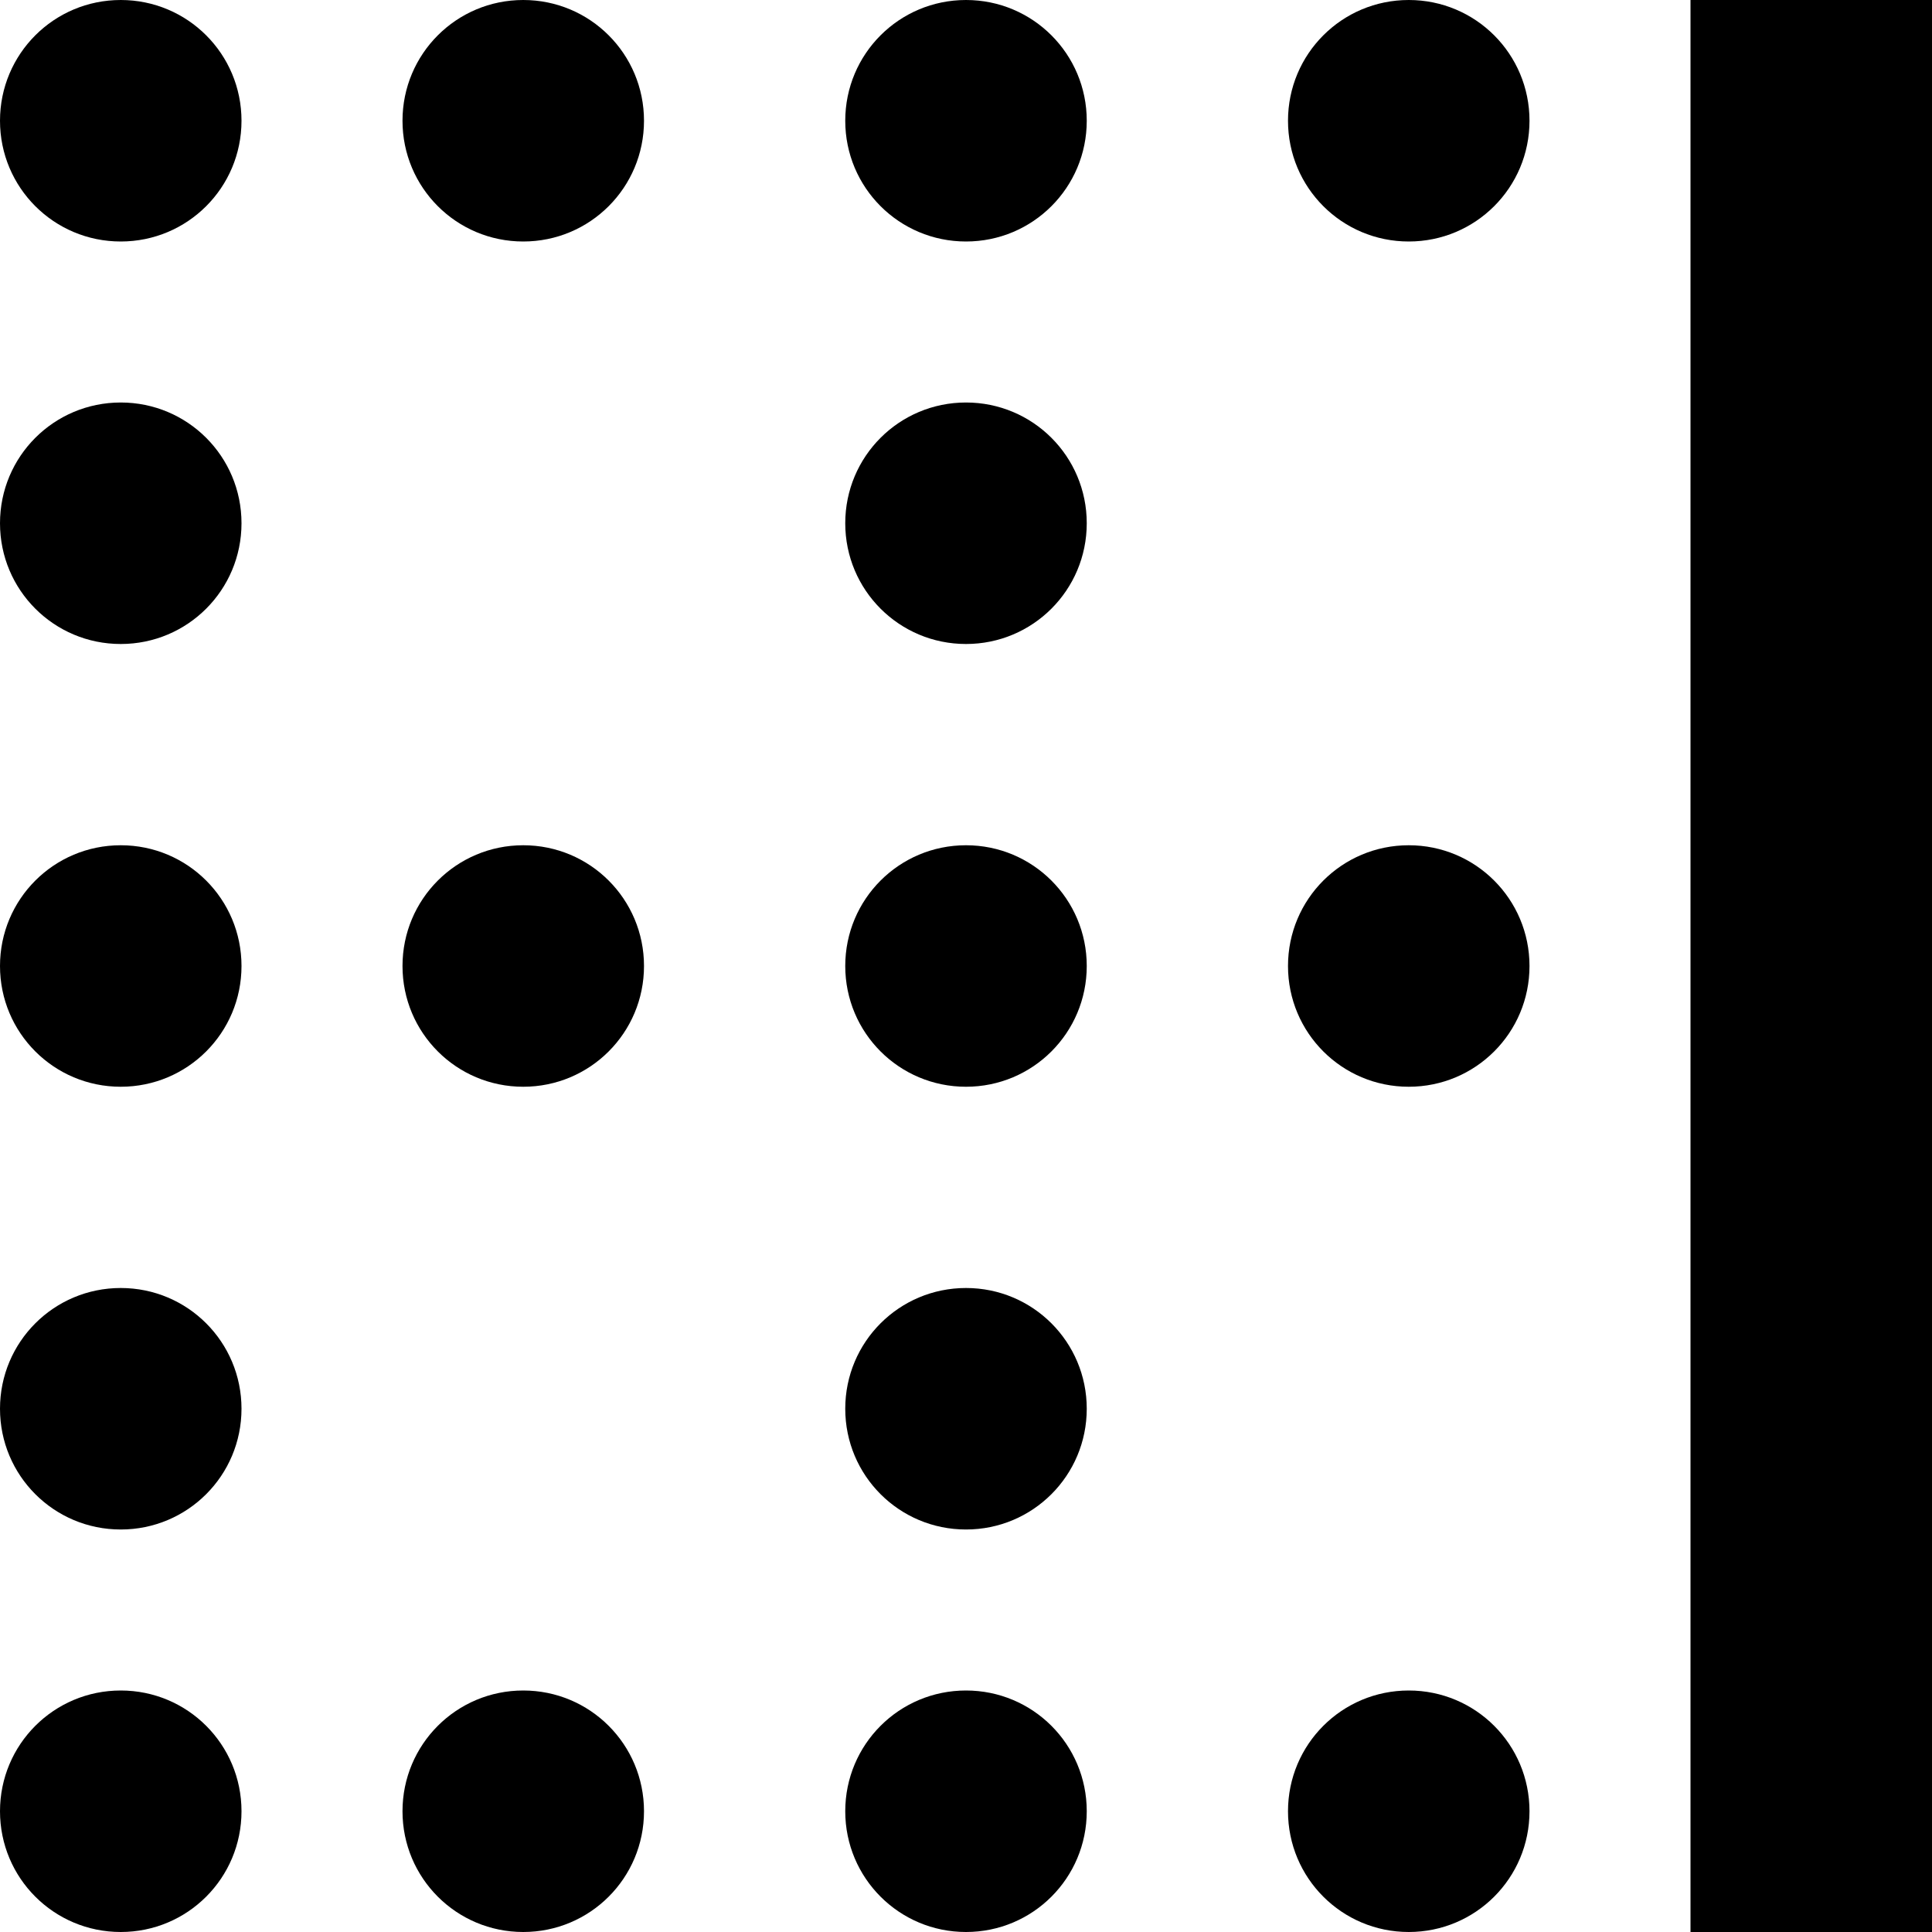 <?xml version="1.0" encoding="UTF-8"?>
<svg xmlns="http://www.w3.org/2000/svg" id="Layer_1" data-name="Layer 1" viewBox="0 0 24 24" width="512" height="512"><path d="M24,24h-3V0h3V24ZM1.5,3c.83,0,1.5-.67,1.5-1.5C3,.67,2.33,0,1.5,0S0,.67,0,1.5s.67,1.5,1.5,1.5Zm5,0c.83,0,1.5-.67,1.5-1.5C8,.67,7.33,0,6.5,0s-1.5,.67-1.5,1.5,.67,1.5,1.5,1.5Zm0,21c.83,0,1.5-.67,1.5-1.5s-.67-1.5-1.5-1.5-1.5,.67-1.5,1.5,.67,1.5,1.5,1.5ZM17.5,3c.83,0,1.5-.67,1.5-1.5C19,.67,18.33,0,17.5,0s-1.5,.67-1.5,1.5,.67,1.5,1.5,1.5Zm0,21c.83,0,1.5-.67,1.5-1.5s-.67-1.5-1.5-1.5-1.5,.67-1.5,1.5,.67,1.5,1.5,1.5Zm-16,0c.83,0,1.5-.67,1.5-1.5s-.67-1.5-1.5-1.5S0,21.67,0,22.5s.67,1.5,1.5,1.5Zm0-5c.83,0,1.5-.67,1.5-1.5,0-.83-.67-1.5-1.5-1.5S0,16.67,0,17.5s.67,1.5,1.5,1.5Zm0-5.5c.83,0,1.5-.67,1.5-1.5,0-.83-.67-1.5-1.5-1.5S0,11.17,0,12s.67,1.5,1.5,1.5Zm0-5.5c.83,0,1.5-.67,1.5-1.5s-.67-1.5-1.5-1.5S0,5.67,0,6.5s.67,1.5,1.5,1.5ZM12,3c.83,0,1.5-.67,1.5-1.5C13.5,.67,12.83,0,12,0s-1.5,.67-1.5,1.5,.67,1.5,1.5,1.5Zm0,21c.83,0,1.5-.67,1.5-1.5s-.67-1.5-1.5-1.5-1.5,.67-1.5,1.5,.67,1.5,1.5,1.5Zm0-5c.83,0,1.5-.67,1.5-1.5,0-.83-.67-1.5-1.5-1.5s-1.5,.67-1.5,1.5,.67,1.5,1.5,1.5Zm0-5.5c.83,0,1.5-.67,1.5-1.5,0-.83-.67-1.5-1.5-1.5s-1.5,.67-1.5,1.5,.67,1.5,1.5,1.5Zm0-5.5c.83,0,1.5-.67,1.5-1.5s-.67-1.5-1.5-1.5-1.5,.67-1.5,1.5,.67,1.5,1.5,1.5Zm7,4c0-.83-.67-1.5-1.5-1.5s-1.5,.67-1.5,1.5,.67,1.5,1.5,1.5,1.5-.67,1.5-1.5Zm-11,0c0-.83-.67-1.5-1.5-1.5s-1.5,.67-1.5,1.5,.67,1.5,1.5,1.5,1.5-.67,1.5-1.5Z"/></svg>
